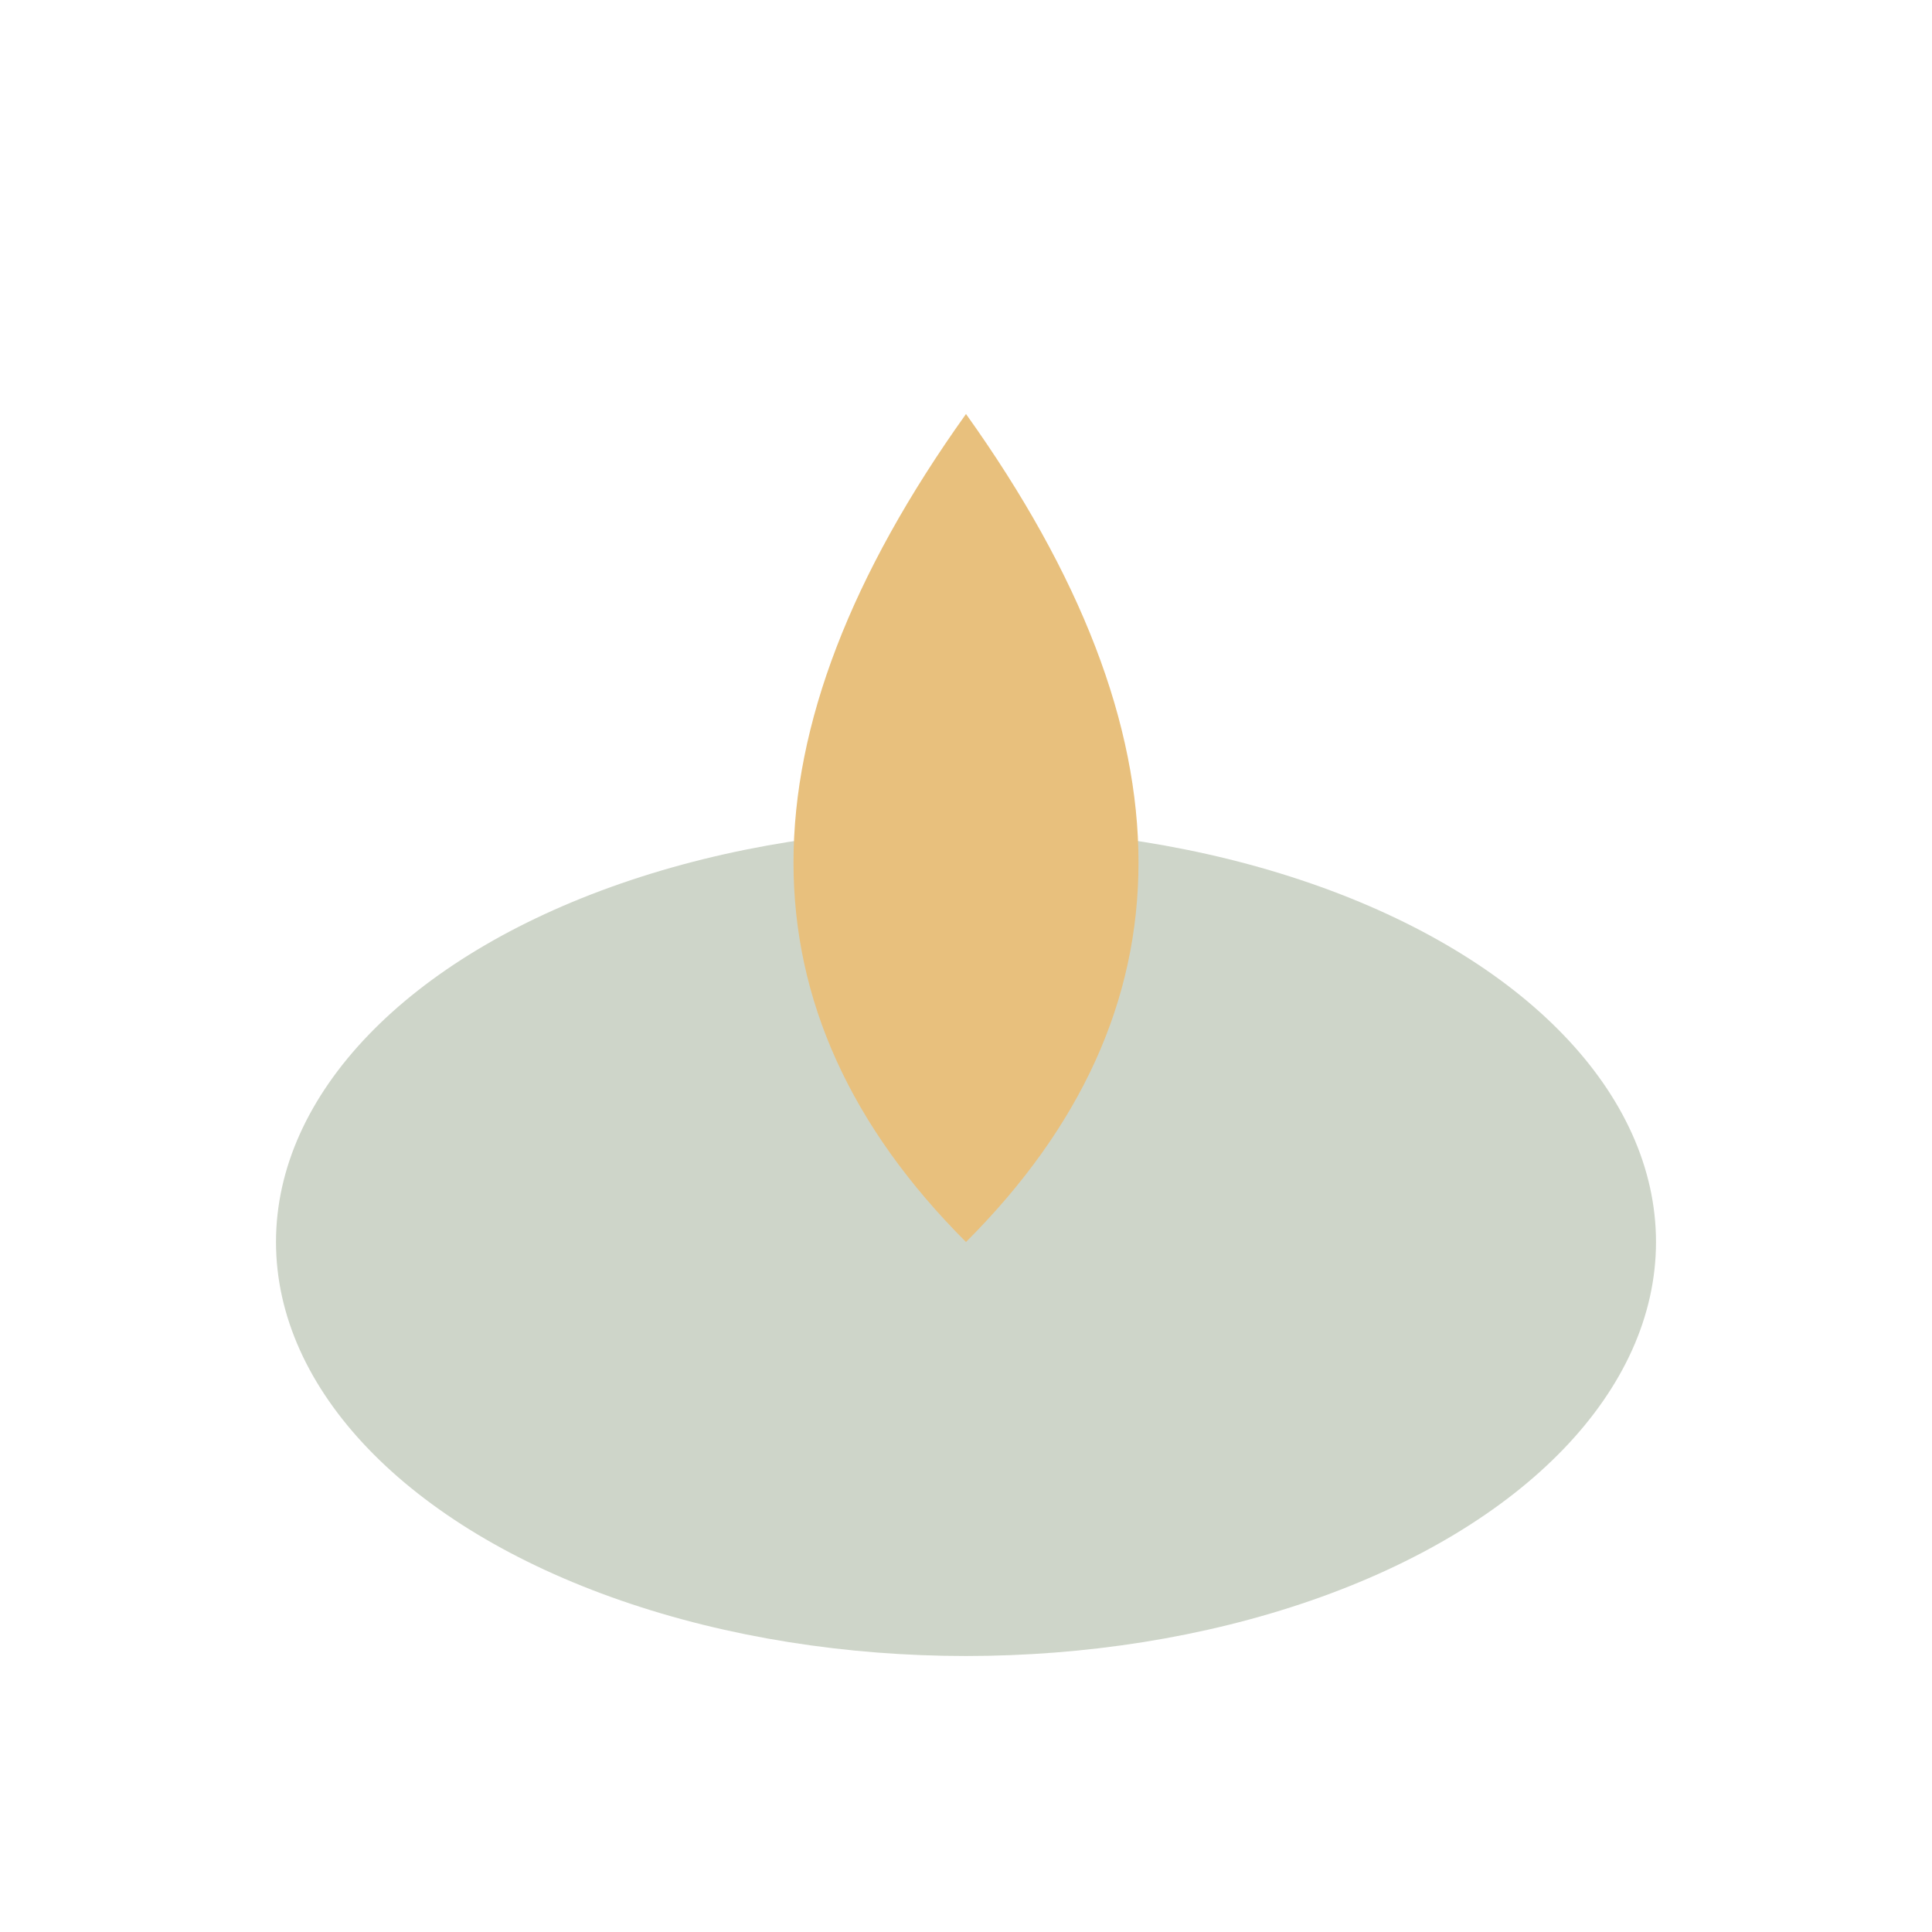 <?xml version="1.0" encoding="UTF-8"?>
<svg xmlns="http://www.w3.org/2000/svg" viewBox="0 0 28 28" width="32" height="32"><ellipse cx="14" cy="18" rx="10" ry="6" fill="#CED5C9"/><path d="M14 6q5 7 0 12-5-5 0-12z" fill="#E8C07D"/></svg>